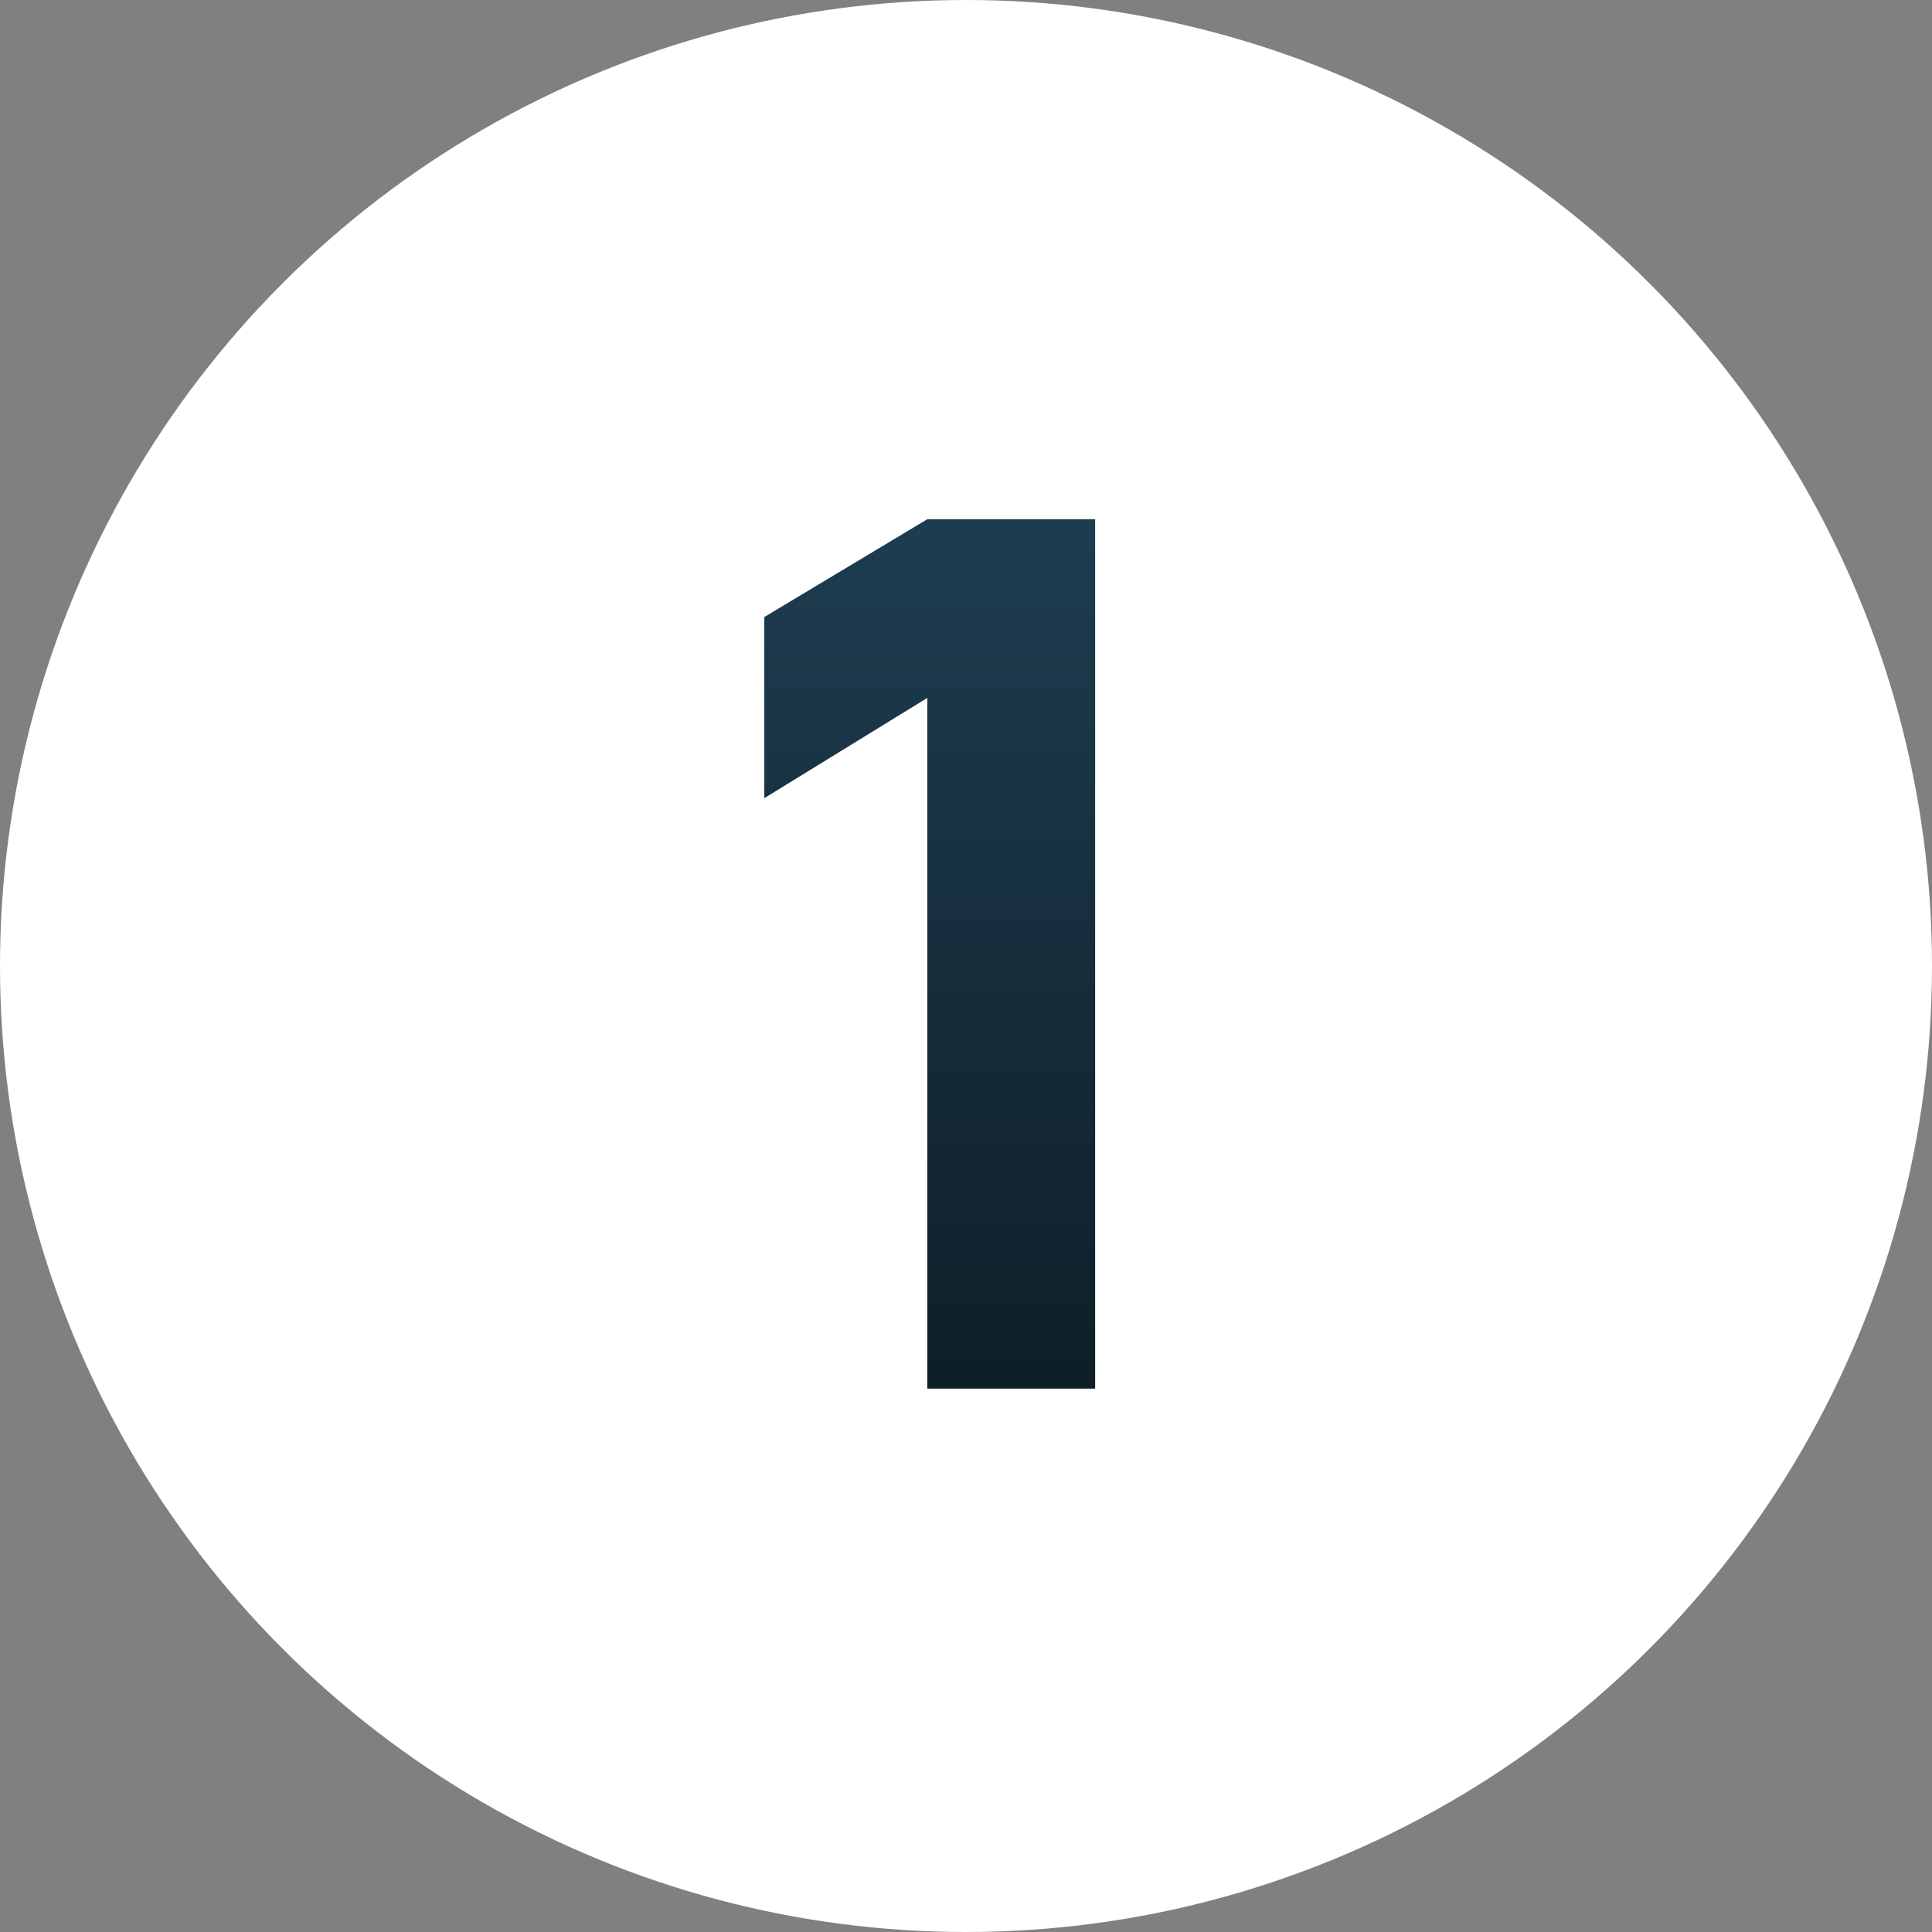 <svg width="32" height="32" viewBox="0 0 32 32" fill="none" xmlns="http://www.w3.org/2000/svg">
<rect x="0" y="0" width="32" height="32" fill="#808080" stroke="none"/>
<circle cx="16" cy="16" r="16" fill="white"/>
<path d="M15.359 23V11.56L12.659 13.22V10.22L15.359 8.6H18.139V23H15.359Z" fill="url(#paint0_linear_2254_574)"/>
<defs>
<linearGradient id="paint0_linear_2254_574" x1="16" y1="9" x2="16" y2="42.121" gradientUnits="userSpaceOnUse">
<stop stop-color="#1D3C4F"/>
<stop offset="0.532" stop-color="#0B171E"/>
</linearGradient>
</defs>
</svg>
